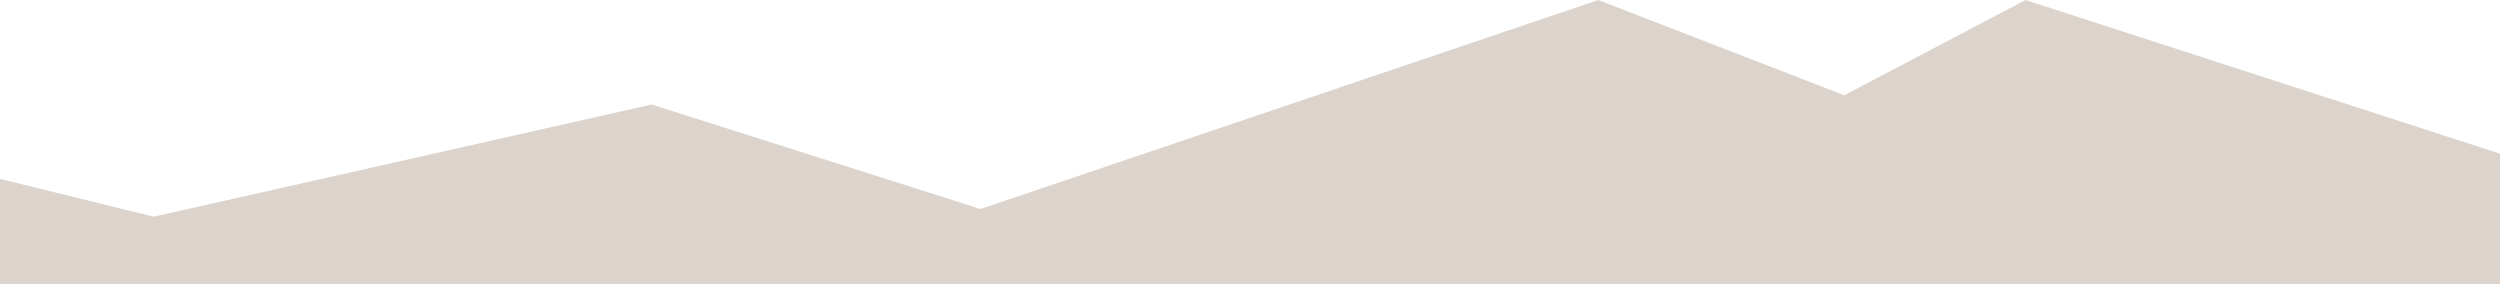 <?xml version="1.0" encoding="UTF-8"?>
<svg id="Ebene_1" xmlns="http://www.w3.org/2000/svg" version="1.1" viewBox="0 0 1909.76 217.17">
  <!-- Generator: Adobe Illustrator 29.1.0, SVG Export Plug-In . SVG Version: 2.1.0 Build 142)  -->
  <defs>
    <style>
      .st0 {
        fill: #dcd4cc;
      }
    </style>
  </defs>
  <polygon class="st0" points="1909.76 117.39 1547.32 0 1408.79 72.78 1220.97 0 749.05 159.65 497.84 79.83 117.49 165.52 0 136.63 0 217.17 1909.76 217.17 1909.76 117.39"/>
</svg>